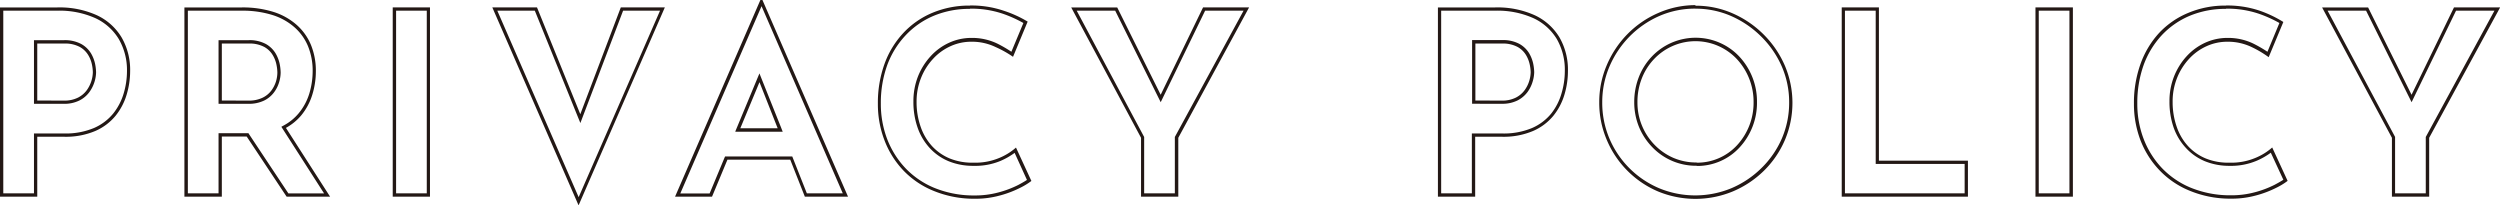 <svg xmlns="http://www.w3.org/2000/svg" viewBox="0 0 608.57 50"><defs><style>.cls-1{fill:#231815}</style></defs><g id="レイヤー_2" data-name="レイヤー 2"><g id="レイヤー_1-2" data-name="レイヤー 1"><path class="cls-1" d="M14.36 3a21.32 21.32 0 019.28 1.83 13.06 13.06 0 015.67 5.07 15.05 15.05 0 012 7.82 19.08 19.08 0 01-.81 5.44 14.3 14.3 0 01-2.55 4.89 12.42 12.42 0 01-4.65 3.5 17.72 17.72 0 01-7.3 1.34H8.67v14.58H1.2V3h13.16M8.67 25.67h7.25a8.16 8.16 0 003.81-.81 6.81 6.81 0 002.44-2.06 8.53 8.53 0 001.25-2.53 8.34 8.34 0 00.37-2.27 11.75 11.75 0 00-.23-2 8.54 8.54 0 00-1-2.6 6.44 6.44 0 00-2.39-2.29 8.39 8.39 0 00-4.17-.93H8.67v15.49m5.69-23.46H.4v46.06h9.07V33.69H16a18.34 18.34 0 007.61-1.41 13.19 13.19 0 004.94-3.72 15 15 0 002.69-5.16 20 20 0 00.84-5.67A15.73 15.73 0 0030 9.51a13.8 13.8 0 00-6-5.39 22 22 0 00-9.63-1.91zM9.47 24.87V11H16a7.59 7.59 0 013.79.81 5.53 5.53 0 012.09 2 7.31 7.31 0 01.91 2.35A10.15 10.15 0 0123 18a7.84 7.84 0 01-1.47 4.35 6 6 0 01-2.16 1.82 7.37 7.37 0 01-3.44.72zM59.29 3a24.36 24.36 0 017.45 1.06 14.82 14.82 0 015.37 3 12.5 12.5 0 013.27 4.59 15.75 15.75 0 011.13 6.1 18.83 18.83 0 01-.81 5.41A13.86 13.86 0 0173.09 28a12.2 12.2 0 01-3.46 2.85l-.74.41.46.72 9.94 15.5H70.6l-9.49-14.29-.23-.36H53.6v14.64h-7.47V3h13.16M53.6 25.67h7.25a8.49 8.49 0 003.8-.77 6.68 6.68 0 002.44-2 7.79 7.79 0 001.25-2.47 8.41 8.41 0 00.38-2.38 11.92 11.92 0 00-.23-2.05 8.54 8.54 0 00-1-2.6 6.44 6.44 0 00-2.39-2.3 8.39 8.39 0 00-4.19-.92H53.6v15.49m5.69-23.46h-14v46.06h9.11V33.63h6.05l9.72 14.64h10.58L70 31.53a13.14 13.14 0 003.69-3 14.68 14.68 0 002.75-5.13 19.34 19.34 0 00.85-5.64 16.57 16.57 0 00-1.19-6.41 13.33 13.33 0 00-3.47-4.88A15.61 15.61 0 0067 3.31a24.91 24.91 0 00-7.69-1.1zM54.4 24.87V11h6.51a7.59 7.59 0 013.79.81 5.46 5.46 0 012.09 2 7.31 7.31 0 01.91 2.35 10.32 10.32 0 01.22 1.91 7.66 7.66 0 01-.34 2.16 7.29 7.29 0 01-1.13 2.22 5.85 5.85 0 01-2.16 1.75 7.64 7.64 0 01-3.44.69zM104.29 3v44.47h-7.47V3h7.47m.8-.8H96v46.07h9.07V2.21zM161.07 3l-19.81 45.4L121.46 3h9.13l10.32 25.47.77 1.88.72-1.9L152.08 3h9m1.22-.8h-10.78l-9.86 26-10.54-26h-10.88l21 48.19 21-48.19zM185.75 1.83l19.81 45.64h-8.75L193.46 39l-.2-.51H176.9l-.21.49-3.55 8.52H166l19.8-45.64m-6.34 30.6h11.47l-.43-1.1L186 20.1l-.73-1.83-.76 1.82-4.67 11.23-.46 1.11M186 .4h-.5l-20.77 47.87h9l3.75-9h15.29l3.55 9h10.51L186 .4zm-5.39 31.23l4.67-11.23 4.43 11.23zM236.51 2.51a24 24 0 017.93 1.21A30.07 30.07 0 01249.52 6l-2.92 7a31.4 31.4 0 00-3.45-2 14.16 14.16 0 00-6.33-1.37 13 13 0 00-5.37 1.17 13.83 13.83 0 00-4.51 3.29 15.94 15.94 0 00-3.07 4.9 16.41 16.41 0 00-1.12 6.09 18.84 18.84 0 001 6.33 14.25 14.25 0 002.95 5 13.06 13.06 0 004.63 3.24 15.62 15.62 0 006 1.12 16 16 0 006.67-1.22 17.55 17.55 0 003.39-1.94l3 6.59c-.5.33-1.22.75-2.15 1.24a24.92 24.92 0 01-4.82 1.81 22 22 0 01-5.8.73h-.48a25.3 25.3 0 01-9.43-1.9 20.57 20.57 0 01-7-4.85 21.65 21.65 0 01-4.38-7.06 24.09 24.09 0 01-1.51-8.54 27.15 27.15 0 011.55-9.36A21.29 21.29 0 01220.85 9a19.94 19.94 0 016.83-4.75 22.49 22.49 0 018.83-1.69m0-.8a23.13 23.13 0 00-9.14 1.76 20.41 20.41 0 00-7.1 4.94A21.86 21.86 0 00215.7 16a27.82 27.82 0 00-1.6 9.64 24.51 24.51 0 001.57 8.82 22 22 0 004.53 7.32 21.2 21.2 0 007.26 5 25.87 25.87 0 009.73 2h.5a22.22 22.22 0 006-.76 25.4 25.4 0 005-1.88 16.78 16.78 0 002.78-1.69l-3.75-8.13a14.38 14.38 0 01-4 2.5 15.14 15.14 0 01-6.34 1.18 14.62 14.62 0 01-5.72-1 12.26 12.26 0 01-4.35-3 13.46 13.46 0 01-2.79-4.72 18.1 18.1 0 01-1-6.07 15.41 15.41 0 011.07-5.79 14.69 14.69 0 012.91-4.66 13 13 0 014.25-3.1 12.08 12.08 0 015-1.1 13.24 13.24 0 016 1.29 25.91 25.91 0 014.25 2.38l3.56-8.57A28 28 0 00244.7 3a24.51 24.51 0 00-8.19-1.26zM303.12 3l-16.63 30.56-.1.18v13.73h-7.47V33.74l-.1-.18L262.5 3h9.37l10.35 20.82.73 1.46.71-1.47L293.76 3h9.36m1.34-.8h-11.2l-10.32 21.27-10.58-21.26h-11.2l17 31.73v14.33h9.07V33.94l17.23-31.73zM364.41 3a21.36 21.36 0 019.29 1.83 13.11 13.11 0 015.67 5.07 15.05 15.05 0 011.95 7.82 19.13 19.13 0 01-.81 5.44 14.3 14.3 0 01-2.51 4.9 12.42 12.42 0 01-4.65 3.5 17.72 17.72 0 01-7.35 1.33h-7.31v14.58h-7.47V3h13.15m-5.68 22.66H366a8.16 8.16 0 003.81-.81 7 7 0 002.44-2.06 8.26 8.26 0 001.24-2.53 8.39 8.39 0 00.38-2.29 11.75 11.75 0 00-.23-2 8.54 8.54 0 00-1-2.6 6.44 6.44 0 00-2.39-2.29 8.39 8.39 0 00-4.19-.92h-7.31v15.51m5.68-23.46h-14v46.06h9.07V33.69h6.5a18.29 18.29 0 007.6-1.41 13.15 13.15 0 004.95-3.72 15 15 0 002.69-5.16 20 20 0 00.84-5.67 15.73 15.73 0 00-2.06-8.22 13.8 13.8 0 00-6-5.39 22 22 0 00-9.64-1.91zm-4.88 22.66V11H366a7.59 7.59 0 013.79.81 5.53 5.53 0 012.09 2 7.55 7.55 0 01.91 2.35 10.15 10.15 0 01.22 1.84 7.92 7.92 0 01-.34 2.07 7.58 7.58 0 01-1.13 2.28 6 6 0 01-2.16 1.82 7.37 7.37 0 01-3.44.72zM413.1 2.51a21.56 21.56 0 018.75 1.81 24.08 24.08 0 017.3 5 23.4 23.4 0 015 7.29 21.77 21.77 0 011.78 8.7 22 22 0 01-1.78 8.81 22.69 22.69 0 01-5 7.23 23.36 23.36 0 01-7.29 4.87 23 23 0 01-17.58 0 22.79 22.79 0 01-12.1-12.09 22.36 22.36 0 01-1.75-8.82 22.06 22.06 0 011.75-8.7 23.72 23.72 0 014.88-7.3 23.32 23.32 0 017.23-5 21.67 21.67 0 018.81-1.81m.31 38.3a14 14 0 0010.48-4.54 16 16 0 004.21-11 16 16 0 00-4.31-11.1 14.37 14.37 0 00-4.74-3.34 14.69 14.69 0 00-16.54 3.34 15.23 15.23 0 00-3.17 5 16.64 16.64 0 00-1.12 6.12 15.87 15.87 0 001.15 6 15.62 15.62 0 003.24 4.94 14.71 14.71 0 0010.8 4.53m-.31-39.1a22.42 22.42 0 00-9.1 1.94 23.83 23.83 0 00-7.48 5.16 24.29 24.29 0 00-5 7.54 22.79 22.79 0 00-1.82 9 23 23 0 001.82 9.13A23.51 23.51 0 00404 47a23.81 23.81 0 0018.21 0 24.21 24.21 0 007.54-5 23.42 23.42 0 005.13-7.48 23.18 23.18 0 000-18.15 24.25 24.25 0 00-5.13-7.54 24.56 24.56 0 00-7.54-5.16 22.22 22.22 0 00-9.07-1.88zm.31 38.3a14.09 14.09 0 01-5.66-1.12 14.35 14.35 0 01-4.57-3.16A14.74 14.74 0 01399 25.31a15.64 15.64 0 011.06-5.82 14.41 14.41 0 013-4.73 13.9 13.9 0 014.5-3.16 13.82 13.82 0 0115.62 3.16 15.25 15.25 0 014.09 10.55 15.21 15.21 0 01-4 10.42 13.21 13.21 0 01-9.86 4.27zM457 3v37.3h21.65v7.16h-29.14V3H457m.8-.8h-9.07v46.07h30.72v-8.76h-21.67V2.21zM504.16 3v44.47h-7.47V3h7.47m.8-.8h-9.07v46.07H505V2.21zM542.26 2.51a24 24 0 017.93 1.21A30.07 30.07 0 01555.27 6l-2.91 7a31.62 31.62 0 00-3.46-2 14.1 14.1 0 00-6.33-1.37 13 13 0 00-5.37 1.17 14 14 0 00-4.51 3.29 15.91 15.91 0 00-3.06 4.9 16.21 16.21 0 00-1.12 6.09 19.06 19.06 0 001 6.33 14.25 14.25 0 003 5 13.06 13.06 0 004.63 3.24 15.65 15.65 0 006 1.12 16 16 0 006.65-1.26 17.25 17.25 0 003.39-1.94l3.05 6.59c-.51.33-1.23.75-2.16 1.24a24.43 24.43 0 01-4.82 1.81 21.84 21.84 0 01-5.79.73H543a25.31 25.31 0 01-9.44-1.9 20.57 20.57 0 01-7-4.85 21.46 21.46 0 01-4.37-7.06 23.87 23.87 0 01-1.51-8.54 27.39 27.39 0 011.54-9.36A21.47 21.47 0 01526.61 9a19.9 19.9 0 016.82-4.75 22.56 22.56 0 018.83-1.69m0-.8a23.16 23.16 0 00-9.14 1.76A20.41 20.41 0 00526 8.41a22.17 22.17 0 00-4.55 7.59 28.05 28.05 0 00-1.59 9.64 24.73 24.73 0 001.56 8.82 22 22 0 004.58 7.3 21.2 21.2 0 007.26 5 25.83 25.83 0 009.73 2h.5a22.32 22.32 0 006-.76 25.29 25.29 0 005-1.88 16.35 16.35 0 002.78-1.69l-3.75-8.13a14.31 14.31 0 01-4 2.5 15.18 15.18 0 01-6.39 1.2 14.65 14.65 0 01-5.72-1 12.26 12.26 0 01-4.35-3 13.29 13.29 0 01-2.78-4.72 18.1 18.1 0 01-1-6.07 15.41 15.41 0 011.06-5.79 15 15 0 012.91-4.66 13.11 13.11 0 014.25-3.1 12.08 12.08 0 015-1.1 13.28 13.28 0 016 1.29 25.76 25.76 0 014.16 2.47l3.57-8.57A28.5 28.5 0 00550.46 3a24.57 24.57 0 00-8.2-1.26zM607.62 3L591 33.56l-.1.18v13.73h-7.47V33.74l-.09-.18L567 3h9.37l10.35 20.82.73 1.46.71-1.47L598.27 3h9.35m1.35-.8h-11.2l-10.33 21.27-10.58-21.26h-11.2l17 31.73v14.33h9.07V33.94L609 2.21z" transform="translate(-.4 -.4)"/></g></g></svg>